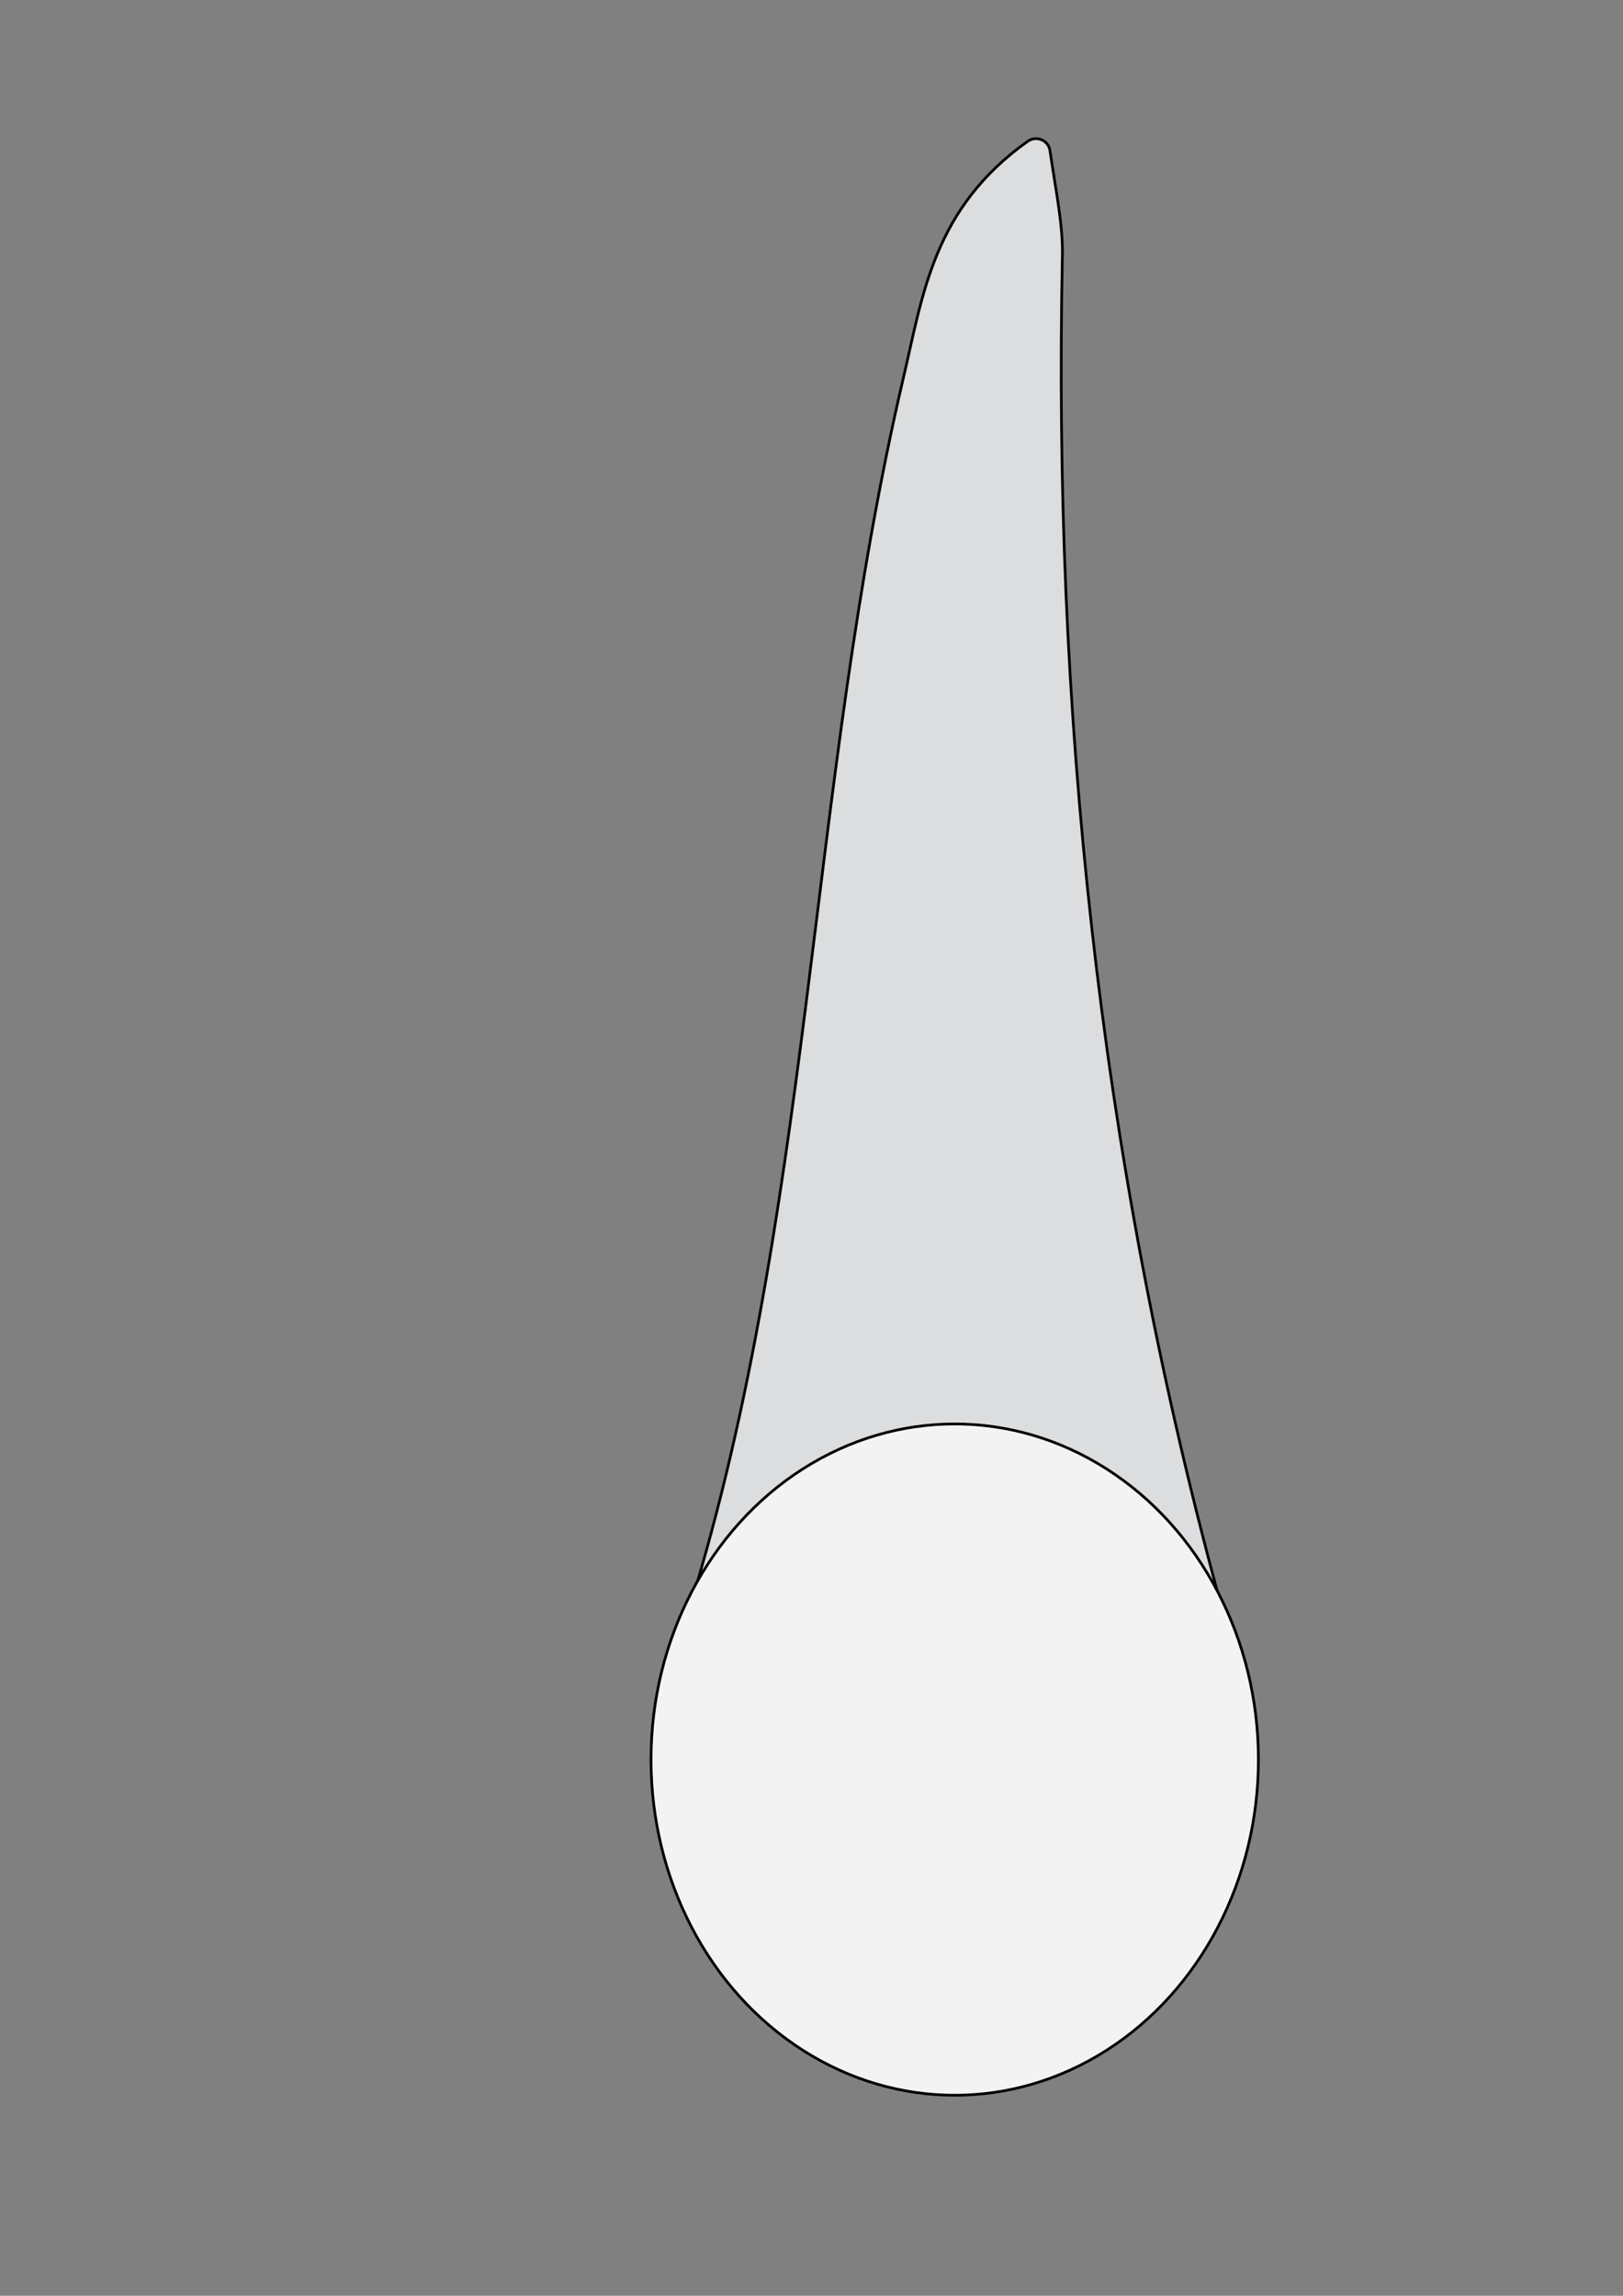 <?xml version="1.0" encoding="utf-8"?>
<!-- Generator: Adobe Illustrator 26.0.1, SVG Export Plug-In . SVG Version: 6.00 Build 0)  -->
<svg version="1.1" id="Layer_1" xmlns="http://www.w3.org/2000/svg" xmlns:xlink="http://www.w3.org/1999/xlink" x="0px" y="0px"
	 viewBox="0 0 595.28 841.89" style="enable-background:new 0 0 595.28 841.89;" xml:space="preserve">
<rect x="0" y="0" width="595.28" height="841.89" fill="#808080" stroke="none"/>
<style type="text/css">
	.st0{fill:#DCDDDE;stroke:#000000;stroke-miterlimit:10;}
	.st1{fill:#F3F3F4;stroke:#000000;stroke-miterlimit:10;}
</style>
<path class="st0" d="M376.96,51.81c3.15-2.23,7.59-0.4,8.15,3.42c2.32,15.87,4.78,27.25,4.55,38.58
	c-3.42,165.73,13.32,328.95,56.7,489.33c11.98,44.29,10.59,87.99-31.08,118.8c-34.63,25.61-74.15,25.36-111.81,1.57
	c-40.25-25.43-65.33-67.4-52.74-106.87c47.65-149.36,45.2-307.19,80.69-458.42C338.48,108.16,342.31,76.39,376.96,51.81z"/>
<ellipse class="st1" cx="350.17" cy="645.26" rx="111.39" ry="123.09"/>
</svg>
